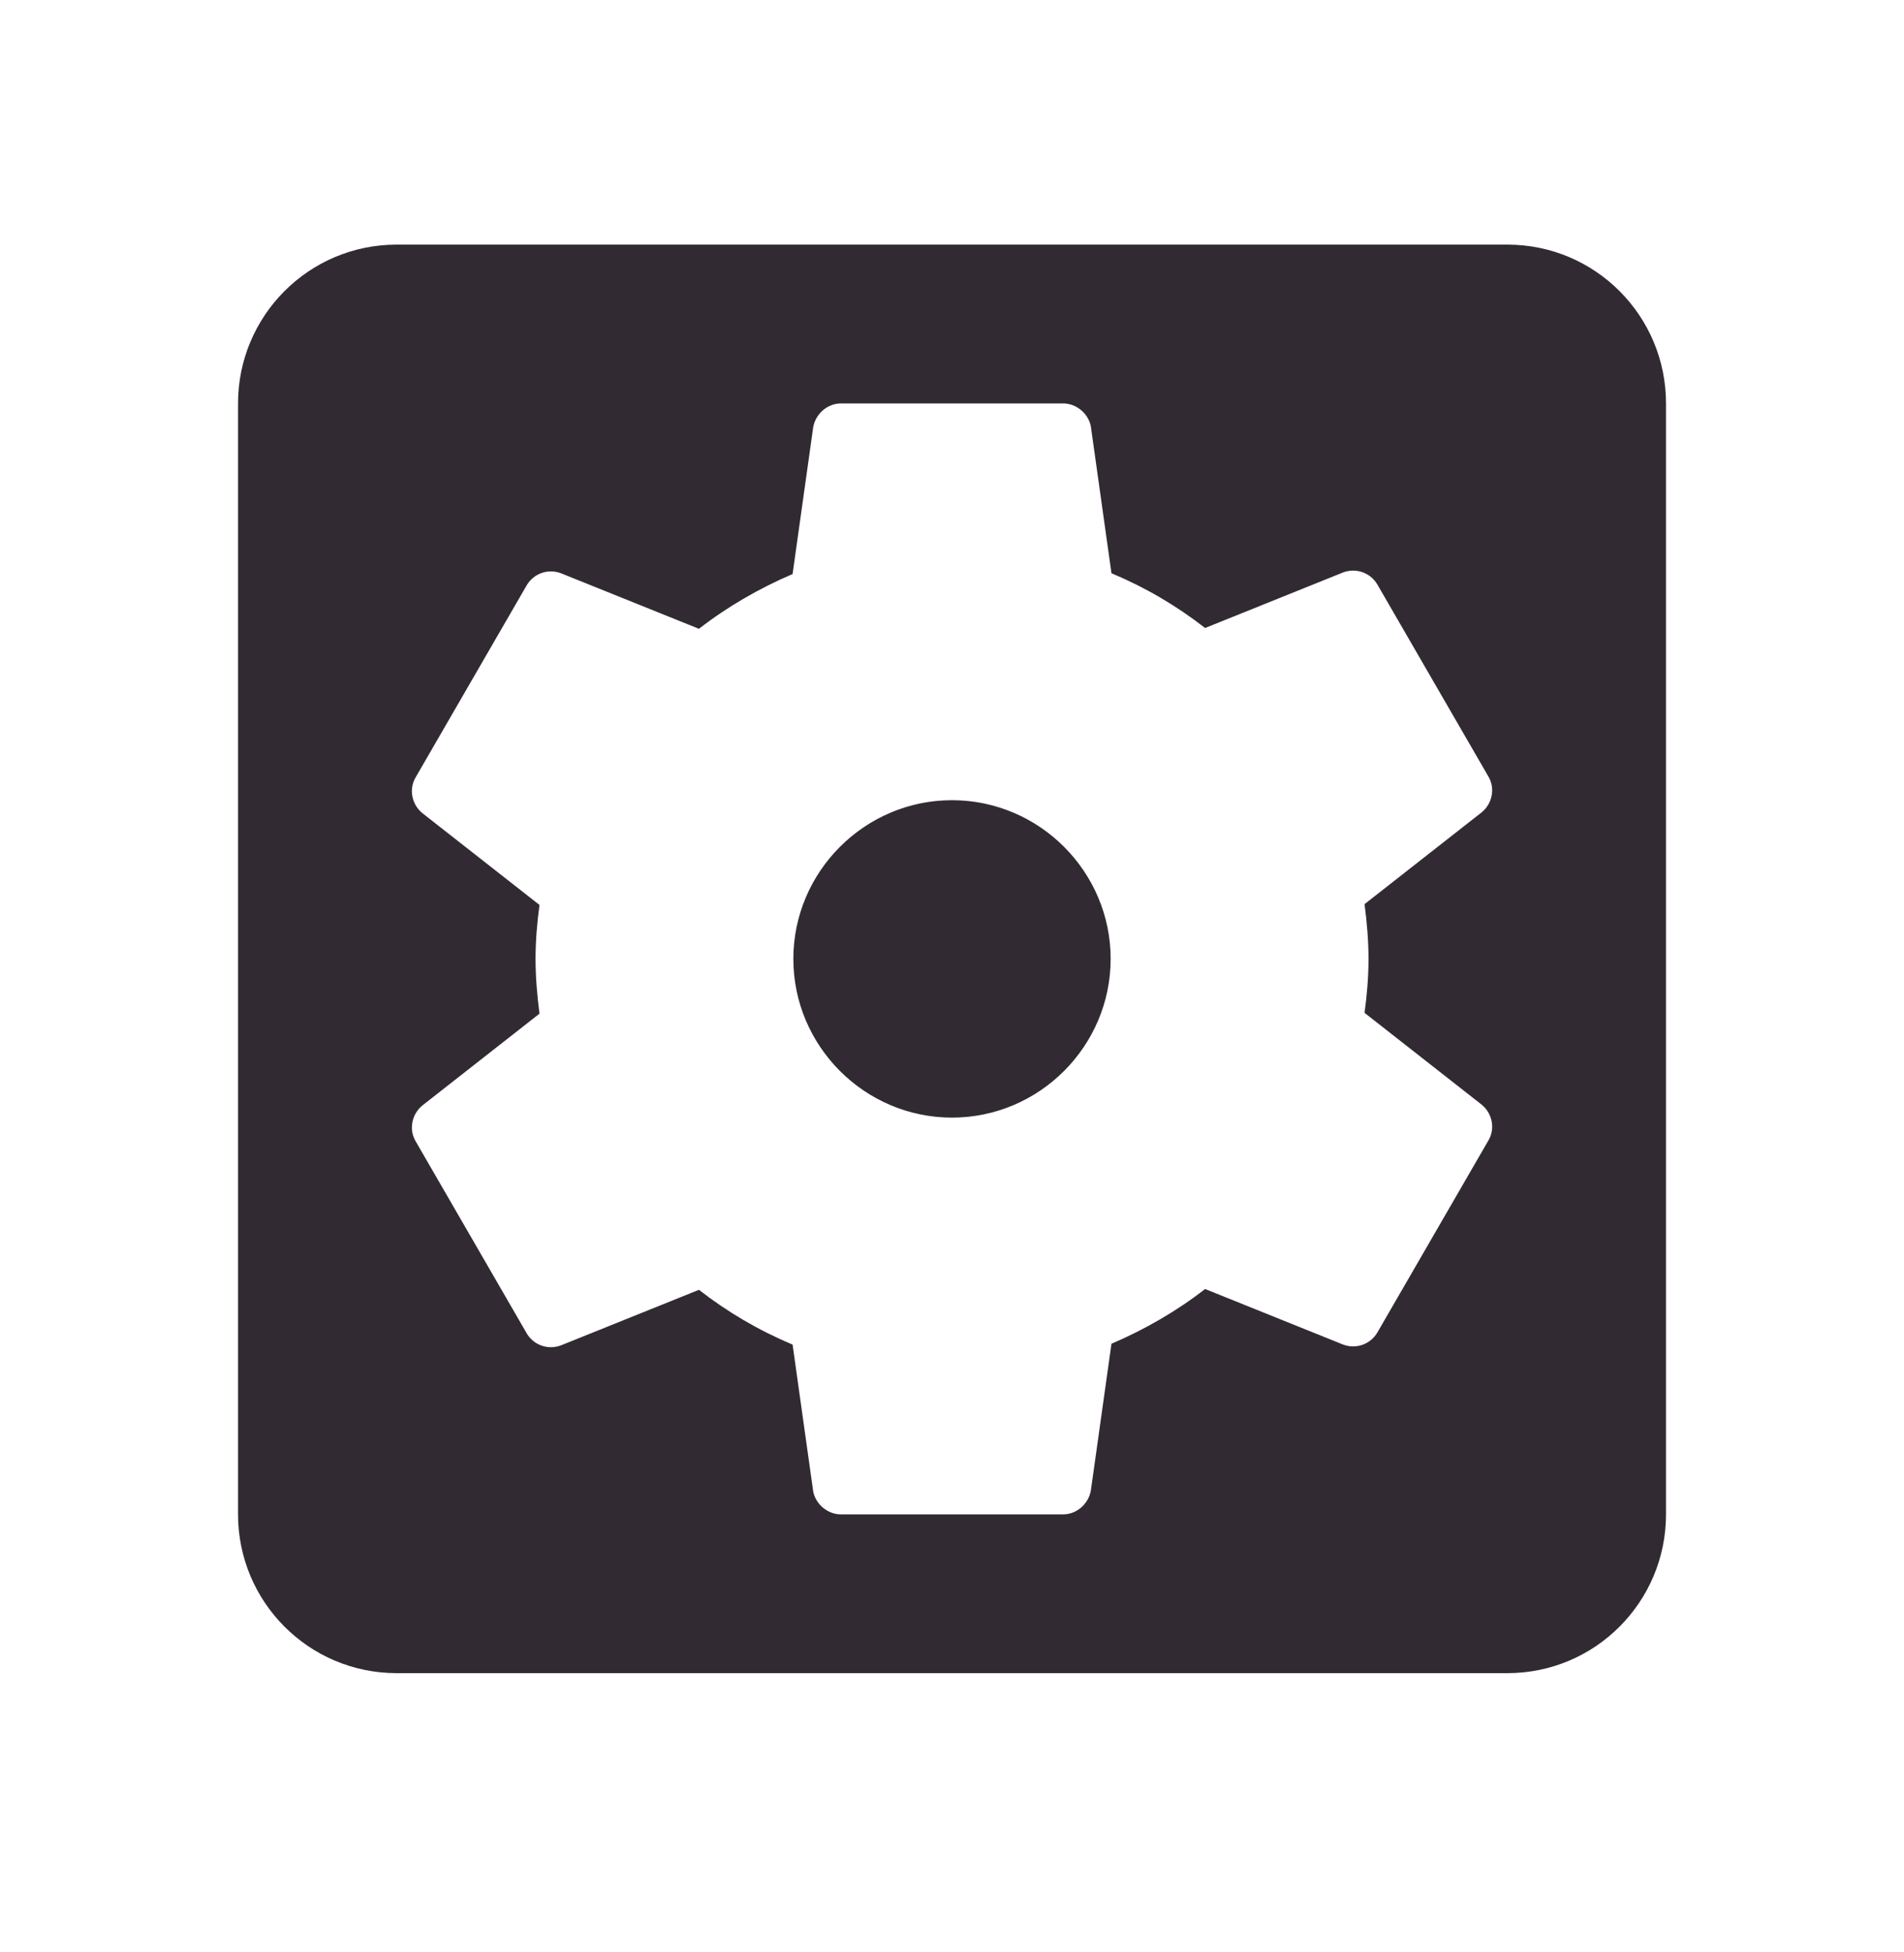 <svg fill="none" height="41" viewBox="0 0 40 41" width="40" xmlns="http://www.w3.org/2000/svg"><path d="m20 16.804c-1.833 0-3.333 1.5-3.333 3.333s1.5 3.333 3.333 3.333s3.333-1.5 3.333-3.333s-1.5-3.333-3.333-3.333zm11.667-11.667h-23.333c-1.85 0-3.333 1.5-3.333 3.333v23.333c0 1.833 1.483 3.333 3.333 3.333h23.333c1.85 0 3.333-1.5 3.333-3.333v-23.333c0-1.833-1.483-3.333-3.333-3.333zm-2.917 15c0 .383-.033.767-.083 1.133l2.467 1.933c.217.183.283.5.133.75l-2.333 4.033c-.15.25-.45.35-.717.25l-2.9-1.167c-.6.467-1.267.85-1.967 1.15l-.433 3.083c-.05.283-.3.5-.583.5h-4.667c-.283 0-.533-.217-.583-.483l-.433-3.083c-.717-.3-1.367-.683-1.967-1.15l-2.9 1.167c-.267.1-.567 0-.717-.25l-2.333-4.033c-.15-.25-.083-.567.133-.75l2.467-1.933c-.05-.383-.083-.767-.083-1.15s.033-.767.083-1.133l-2.467-1.933c-.217-.183-.283-.5-.133-.75l2.333-4.033c.15-.25.45-.35.717-.25l2.9 1.167c.6-.467 1.267-.85 1.967-1.15l.433-3.083c.05-.283.3-.5.583-.5h4.667c.283 0 .533.217.583.483l.433 3.083c.717.3 1.367.683 1.967 1.15l2.9-1.167c.267-.1.567 0 .717.25l2.333 4.033c.15.25.083.567-.133.75l-2.467 1.933c.05.383.083.767.083 1.15z" fill="#322a33"/></svg>